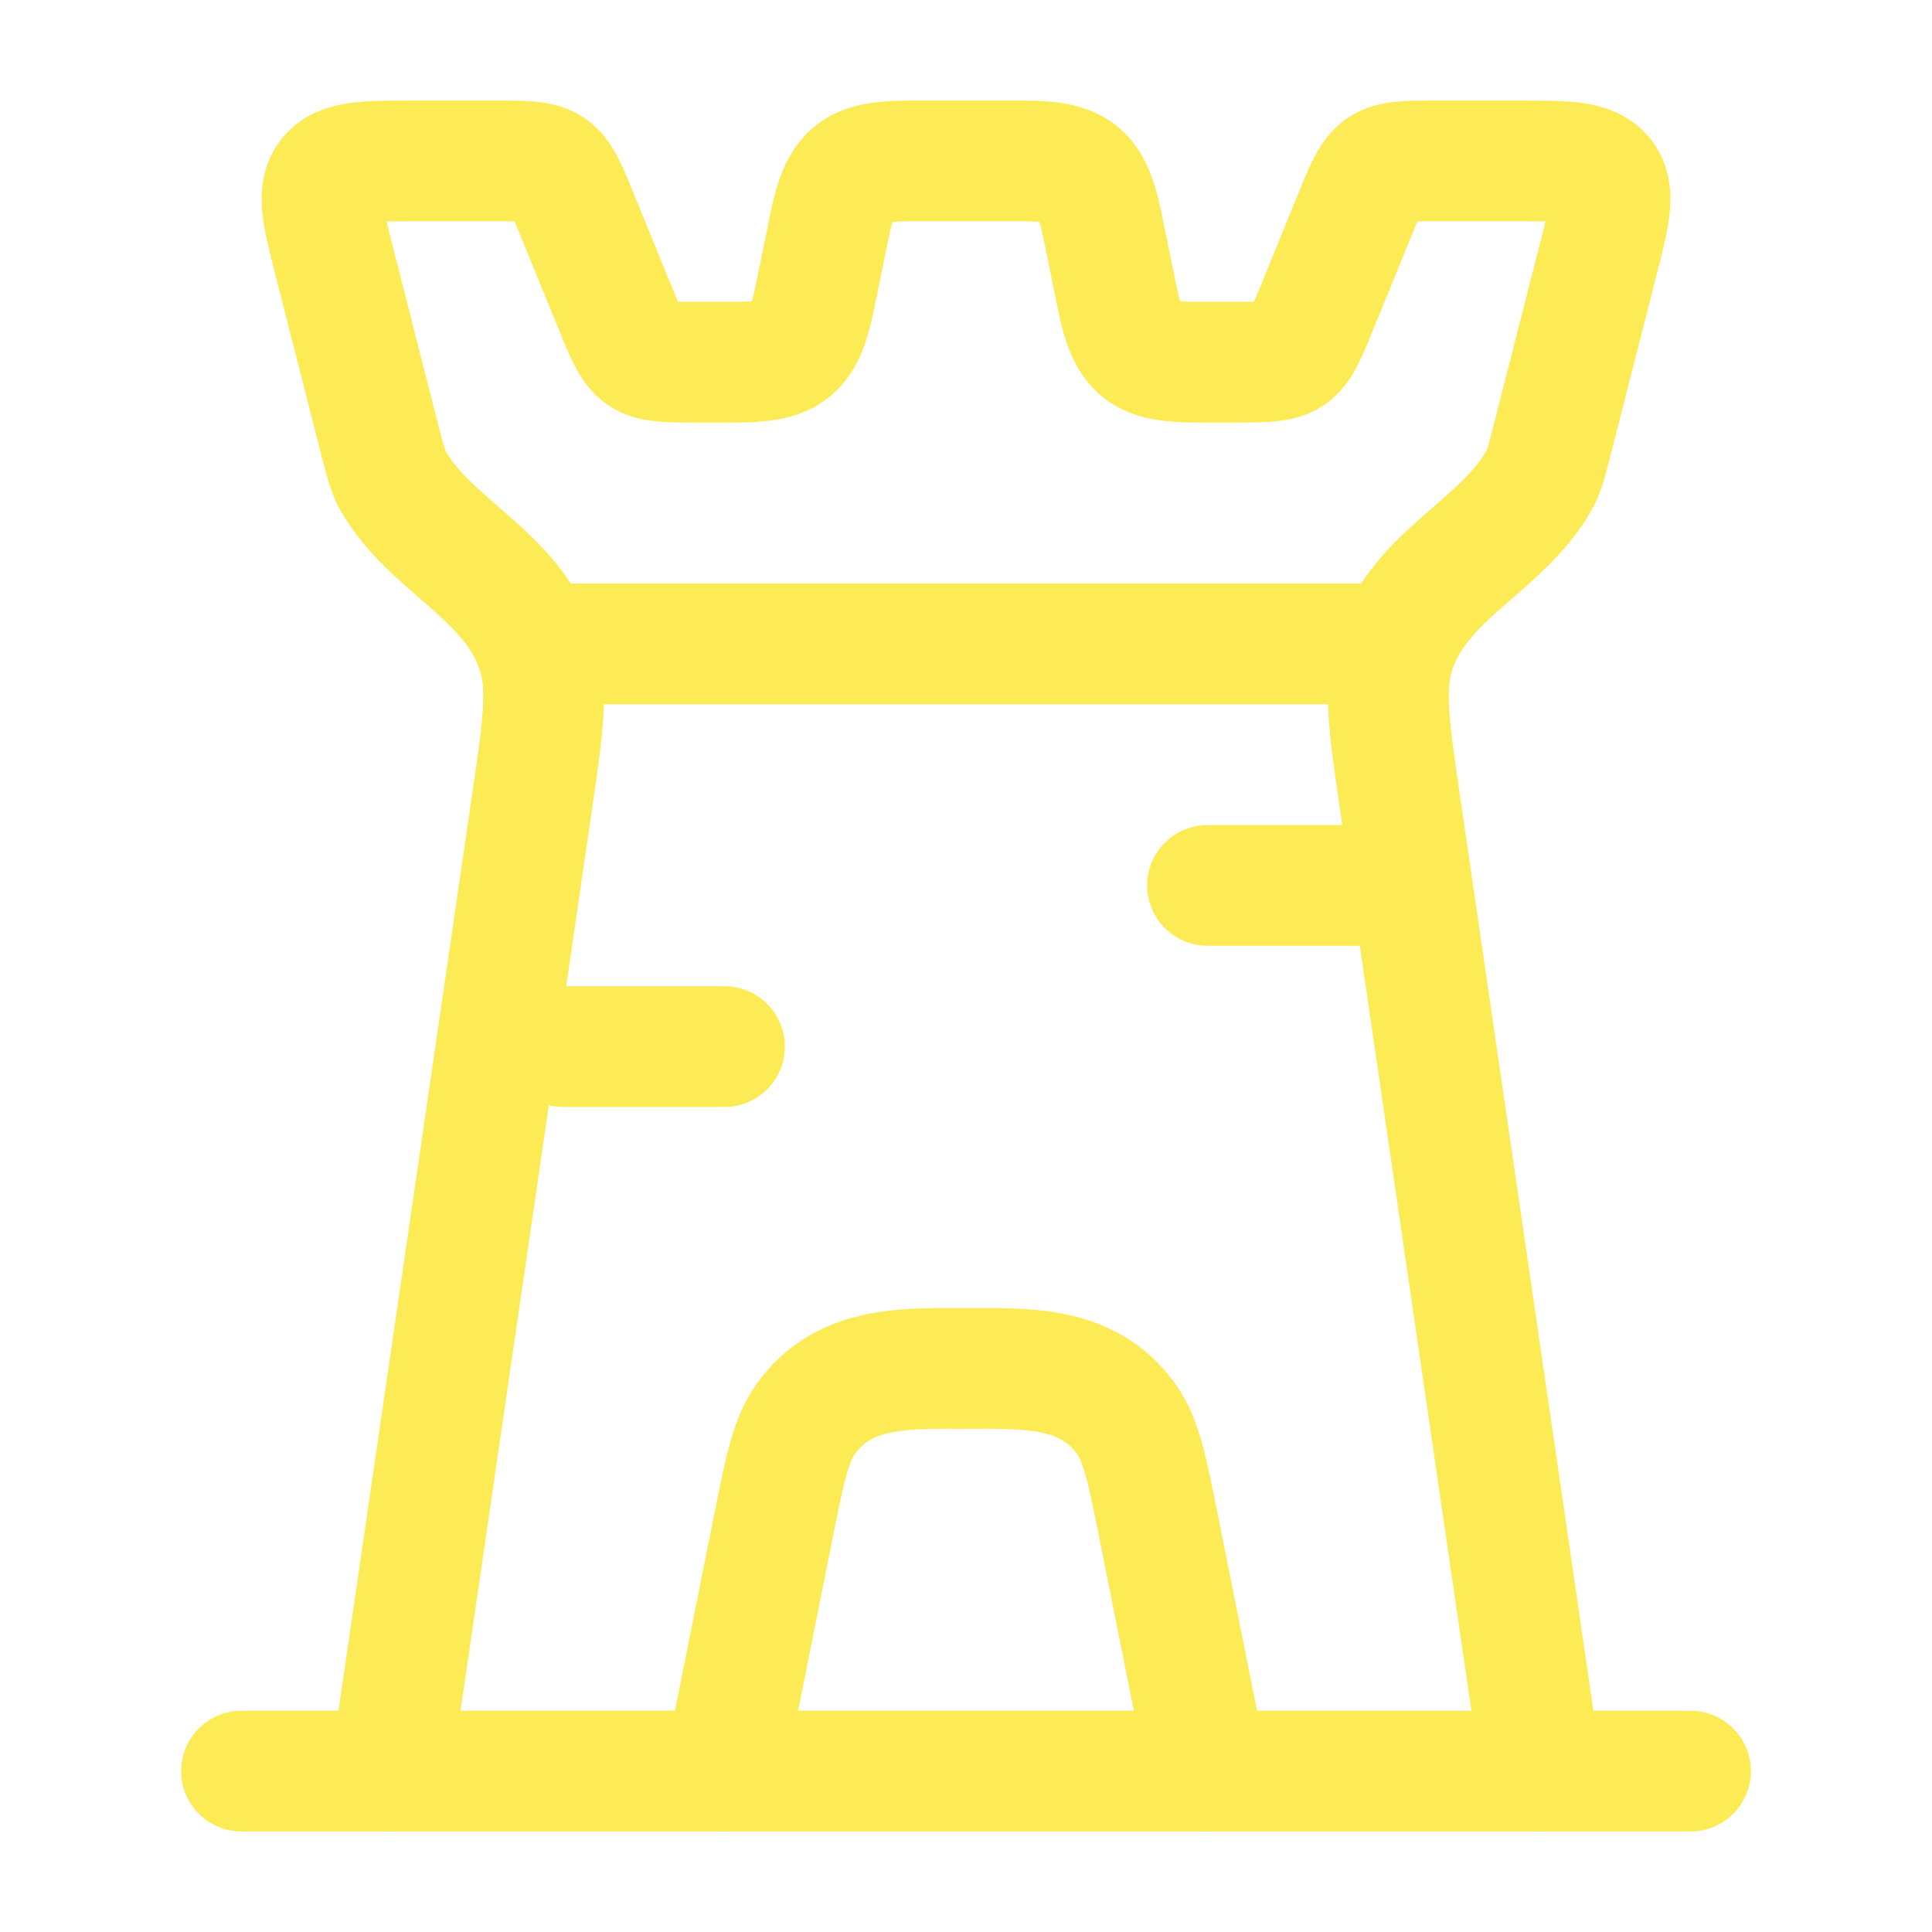 <svg width="28" height="28" viewBox="0 0 28 28" fill="none" xmlns="http://www.w3.org/2000/svg">
<path d="M22.336 25.665L20.291 11.642C20.126 10.508 20.043 9.942 20.221 9.419C20.592 8.329 21.756 7.913 22.297 6.977C22.377 6.839 22.417 6.683 22.496 6.372L23.157 3.782C23.328 3.114 23.413 2.781 23.234 2.556C23.055 2.332 22.704 2.332 22.002 2.332H20.761C19.98 2.332 19.945 2.355 19.655 3.065L19.063 4.515C18.773 5.226 18.738 5.249 17.957 5.249H17.358C16.555 5.249 16.351 5.1 16.19 4.311L15.978 3.27C15.817 2.481 15.613 2.332 14.81 2.332H13.19C12.387 2.332 12.183 2.481 12.022 3.27L11.809 4.311C11.648 5.1 11.444 5.249 10.642 5.249H10.043C9.261 5.249 9.227 5.226 8.937 4.515L8.345 3.065C8.055 2.355 8.02 2.332 7.239 2.332H5.998C5.296 2.332 4.945 2.332 4.766 2.556C4.587 2.781 4.672 3.114 4.843 3.782L5.503 6.372C5.583 6.683 5.623 6.839 5.702 6.977C6.243 7.913 7.408 8.329 7.779 9.419C7.956 9.942 7.874 10.508 7.708 11.642L5.663 25.665" stroke="#FDEB56" stroke-width="1.75" stroke-linecap="round" stroke-linejoin="round"/>
<path d="M10.5 25.666L11.209 22.12C11.377 21.283 11.46 20.864 11.685 20.555C12.242 19.786 13.138 19.833 14 19.833C14.862 19.833 15.758 19.786 16.315 20.555C16.54 20.864 16.623 21.283 16.791 22.12L17.5 25.666" stroke="#FDEB56" stroke-width="1.75" stroke-linecap="round" stroke-linejoin="round"/>
<path d="M3.5 25.668H24.5" stroke="#FDEB56" stroke-width="1.75" stroke-linecap="round" stroke-linejoin="round"/>
<path d="M8.166 9.332H19.833" stroke="#FDEB56" stroke-width="1.75" stroke-linecap="round" stroke-linejoin="round"/>
<path d="M17.5 12.832H19.833" stroke="#FDEB56" stroke-width="1.75" stroke-linecap="round" stroke-linejoin="round"/>
<path d="M8.166 15.168H10.5" stroke="#FDEB56" stroke-width="1.75" stroke-linecap="round" stroke-linejoin="round"/>
</svg>
